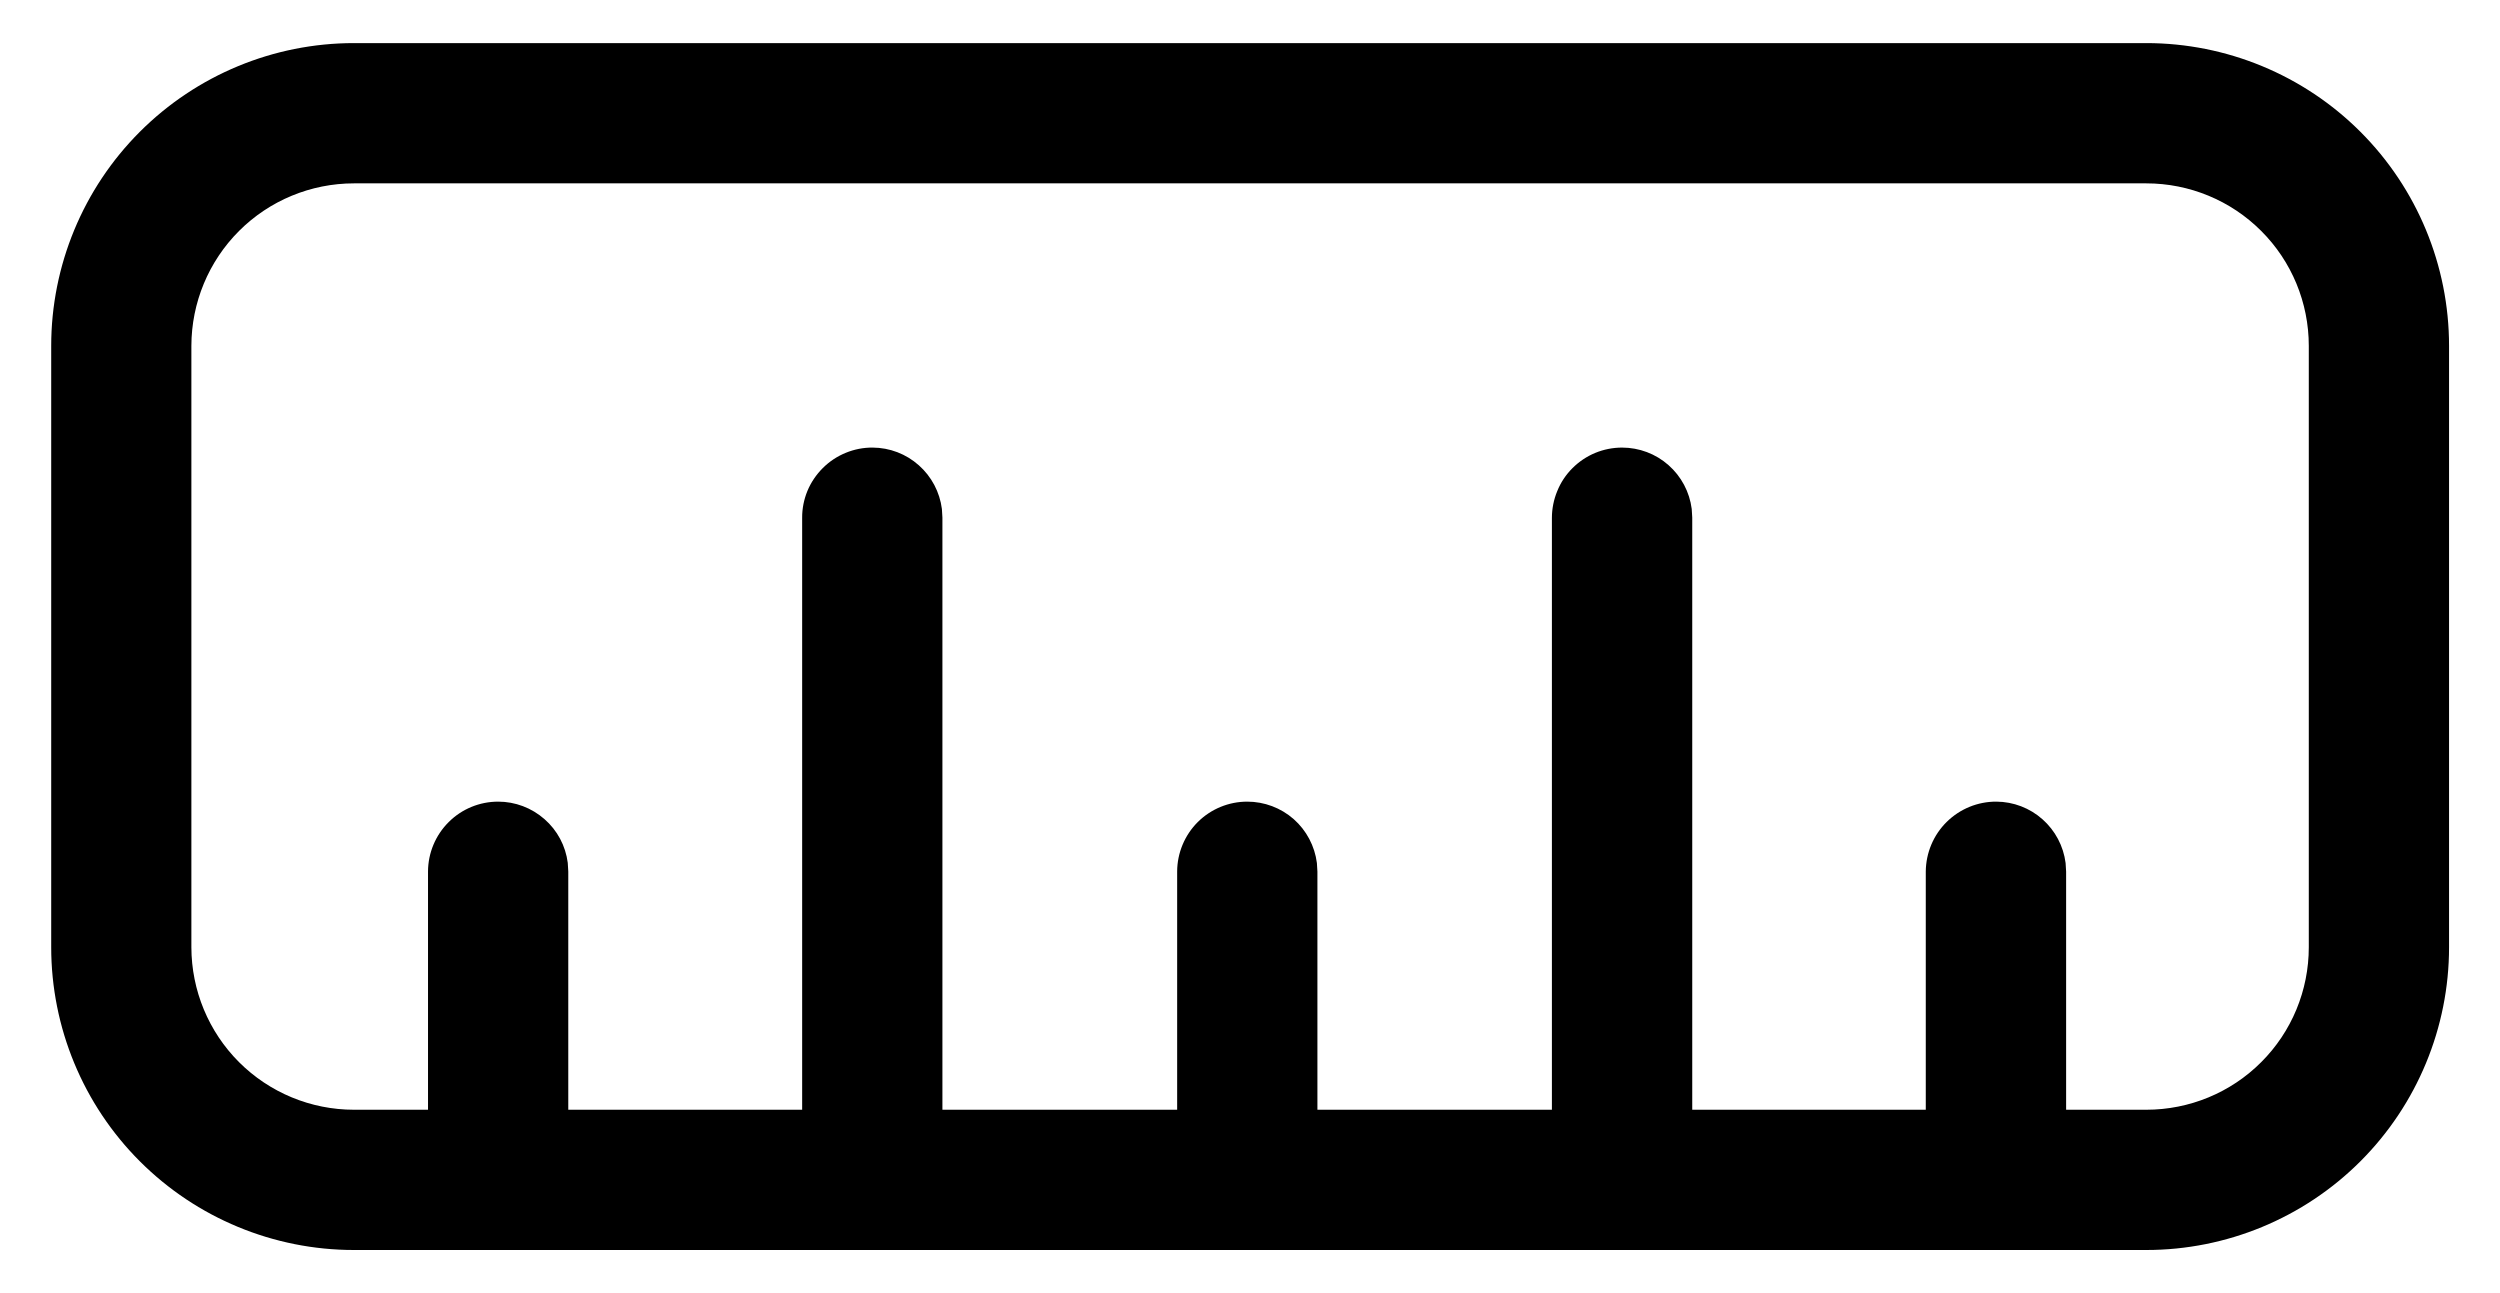 <svg width="29" height="15" viewBox="0 0 29 15" fill="none" xmlns="http://www.w3.org/2000/svg">
<path d="M24.897 0.5H4.106C3.174 0.5 2.281 0.87 1.622 1.529C0.964 2.187 0.594 3.081 0.594 4.012V10.988C0.594 11.919 0.964 12.813 1.622 13.471C2.281 14.13 3.174 14.5 4.106 14.5H24.897C25.828 14.5 26.722 14.13 27.381 13.471C28.039 12.813 28.409 11.919 28.409 10.988V4.012C28.409 3.081 28.039 2.187 27.381 1.529C26.722 0.87 25.828 0.5 24.897 0.5ZM4.106 2.127H24.897C25.397 2.127 25.877 2.325 26.23 2.679C26.584 3.032 26.782 3.512 26.782 4.012V10.988C26.782 11.488 26.584 11.968 26.23 12.321C25.877 12.675 25.397 12.873 24.897 12.873H4.106C3.606 12.873 3.126 12.674 2.773 12.321C2.419 11.967 2.221 11.488 2.22 10.988V4.012C2.221 3.512 2.419 3.033 2.773 2.679C3.126 2.326 3.606 2.127 4.106 2.127Z" fill="black"/>
<path d="M5.779 9.299C5.976 9.299 6.167 9.371 6.316 9.502C6.465 9.632 6.561 9.812 6.586 10.009L6.592 10.109V13.682C6.593 13.89 6.514 14.089 6.372 14.241C6.23 14.392 6.036 14.483 5.829 14.496C5.622 14.509 5.418 14.442 5.258 14.309C5.099 14.177 4.996 13.988 4.971 13.783L4.965 13.682V10.109C4.966 9.894 5.052 9.688 5.205 9.536C5.357 9.384 5.563 9.299 5.779 9.299Z" fill="black"/>
<path d="M14.468 9.299C14.666 9.299 14.858 9.371 15.007 9.502C15.155 9.633 15.251 9.814 15.276 10.011L15.282 10.111V13.684C15.28 13.89 15.201 14.088 15.059 14.238C14.918 14.387 14.724 14.477 14.519 14.49C14.313 14.503 14.11 14.437 13.951 14.306C13.792 14.175 13.688 13.989 13.662 13.784L13.655 13.684V10.109C13.656 9.894 13.742 9.688 13.894 9.536C14.047 9.384 14.253 9.299 14.468 9.299Z" fill="black"/>
<path d="M10.123 5.192C10.321 5.193 10.511 5.266 10.658 5.397C10.806 5.528 10.901 5.708 10.926 5.904L10.932 6.004V13.681C10.931 13.887 10.851 14.085 10.709 14.235C10.568 14.384 10.374 14.475 10.169 14.487C9.963 14.5 9.76 14.434 9.601 14.303C9.442 14.172 9.339 13.986 9.312 13.781L9.305 13.681V6.009C9.304 5.901 9.325 5.795 9.366 5.695C9.407 5.596 9.468 5.506 9.544 5.43C9.62 5.354 9.71 5.294 9.81 5.253C9.909 5.212 10.016 5.191 10.123 5.192Z" fill="black"/>
<path d="M18.816 5.192C19.014 5.192 19.206 5.264 19.354 5.395C19.503 5.526 19.599 5.707 19.624 5.904L19.63 6.004V13.681C19.628 13.887 19.549 14.085 19.407 14.235C19.265 14.384 19.072 14.475 18.866 14.487C18.661 14.5 18.458 14.434 18.299 14.303C18.14 14.172 18.036 13.986 18.009 13.781L18.002 13.681V6.009C18.002 5.902 18.023 5.796 18.064 5.697C18.104 5.597 18.164 5.507 18.24 5.431C18.315 5.356 18.405 5.295 18.504 5.254C18.603 5.213 18.709 5.192 18.816 5.192Z" fill="black"/>
<path d="M23.158 9.299C23.355 9.3 23.546 9.373 23.693 9.504C23.841 9.635 23.936 9.815 23.961 10.011L23.967 10.111V13.684C23.965 13.89 23.886 14.088 23.744 14.238C23.602 14.387 23.409 14.477 23.203 14.49C22.998 14.503 22.795 14.437 22.636 14.306C22.477 14.175 22.373 13.989 22.346 13.784L22.339 13.684V10.109C22.341 9.893 22.428 9.686 22.581 9.535C22.735 9.383 22.942 9.298 23.158 9.299Z" fill="black"/>
</svg>
